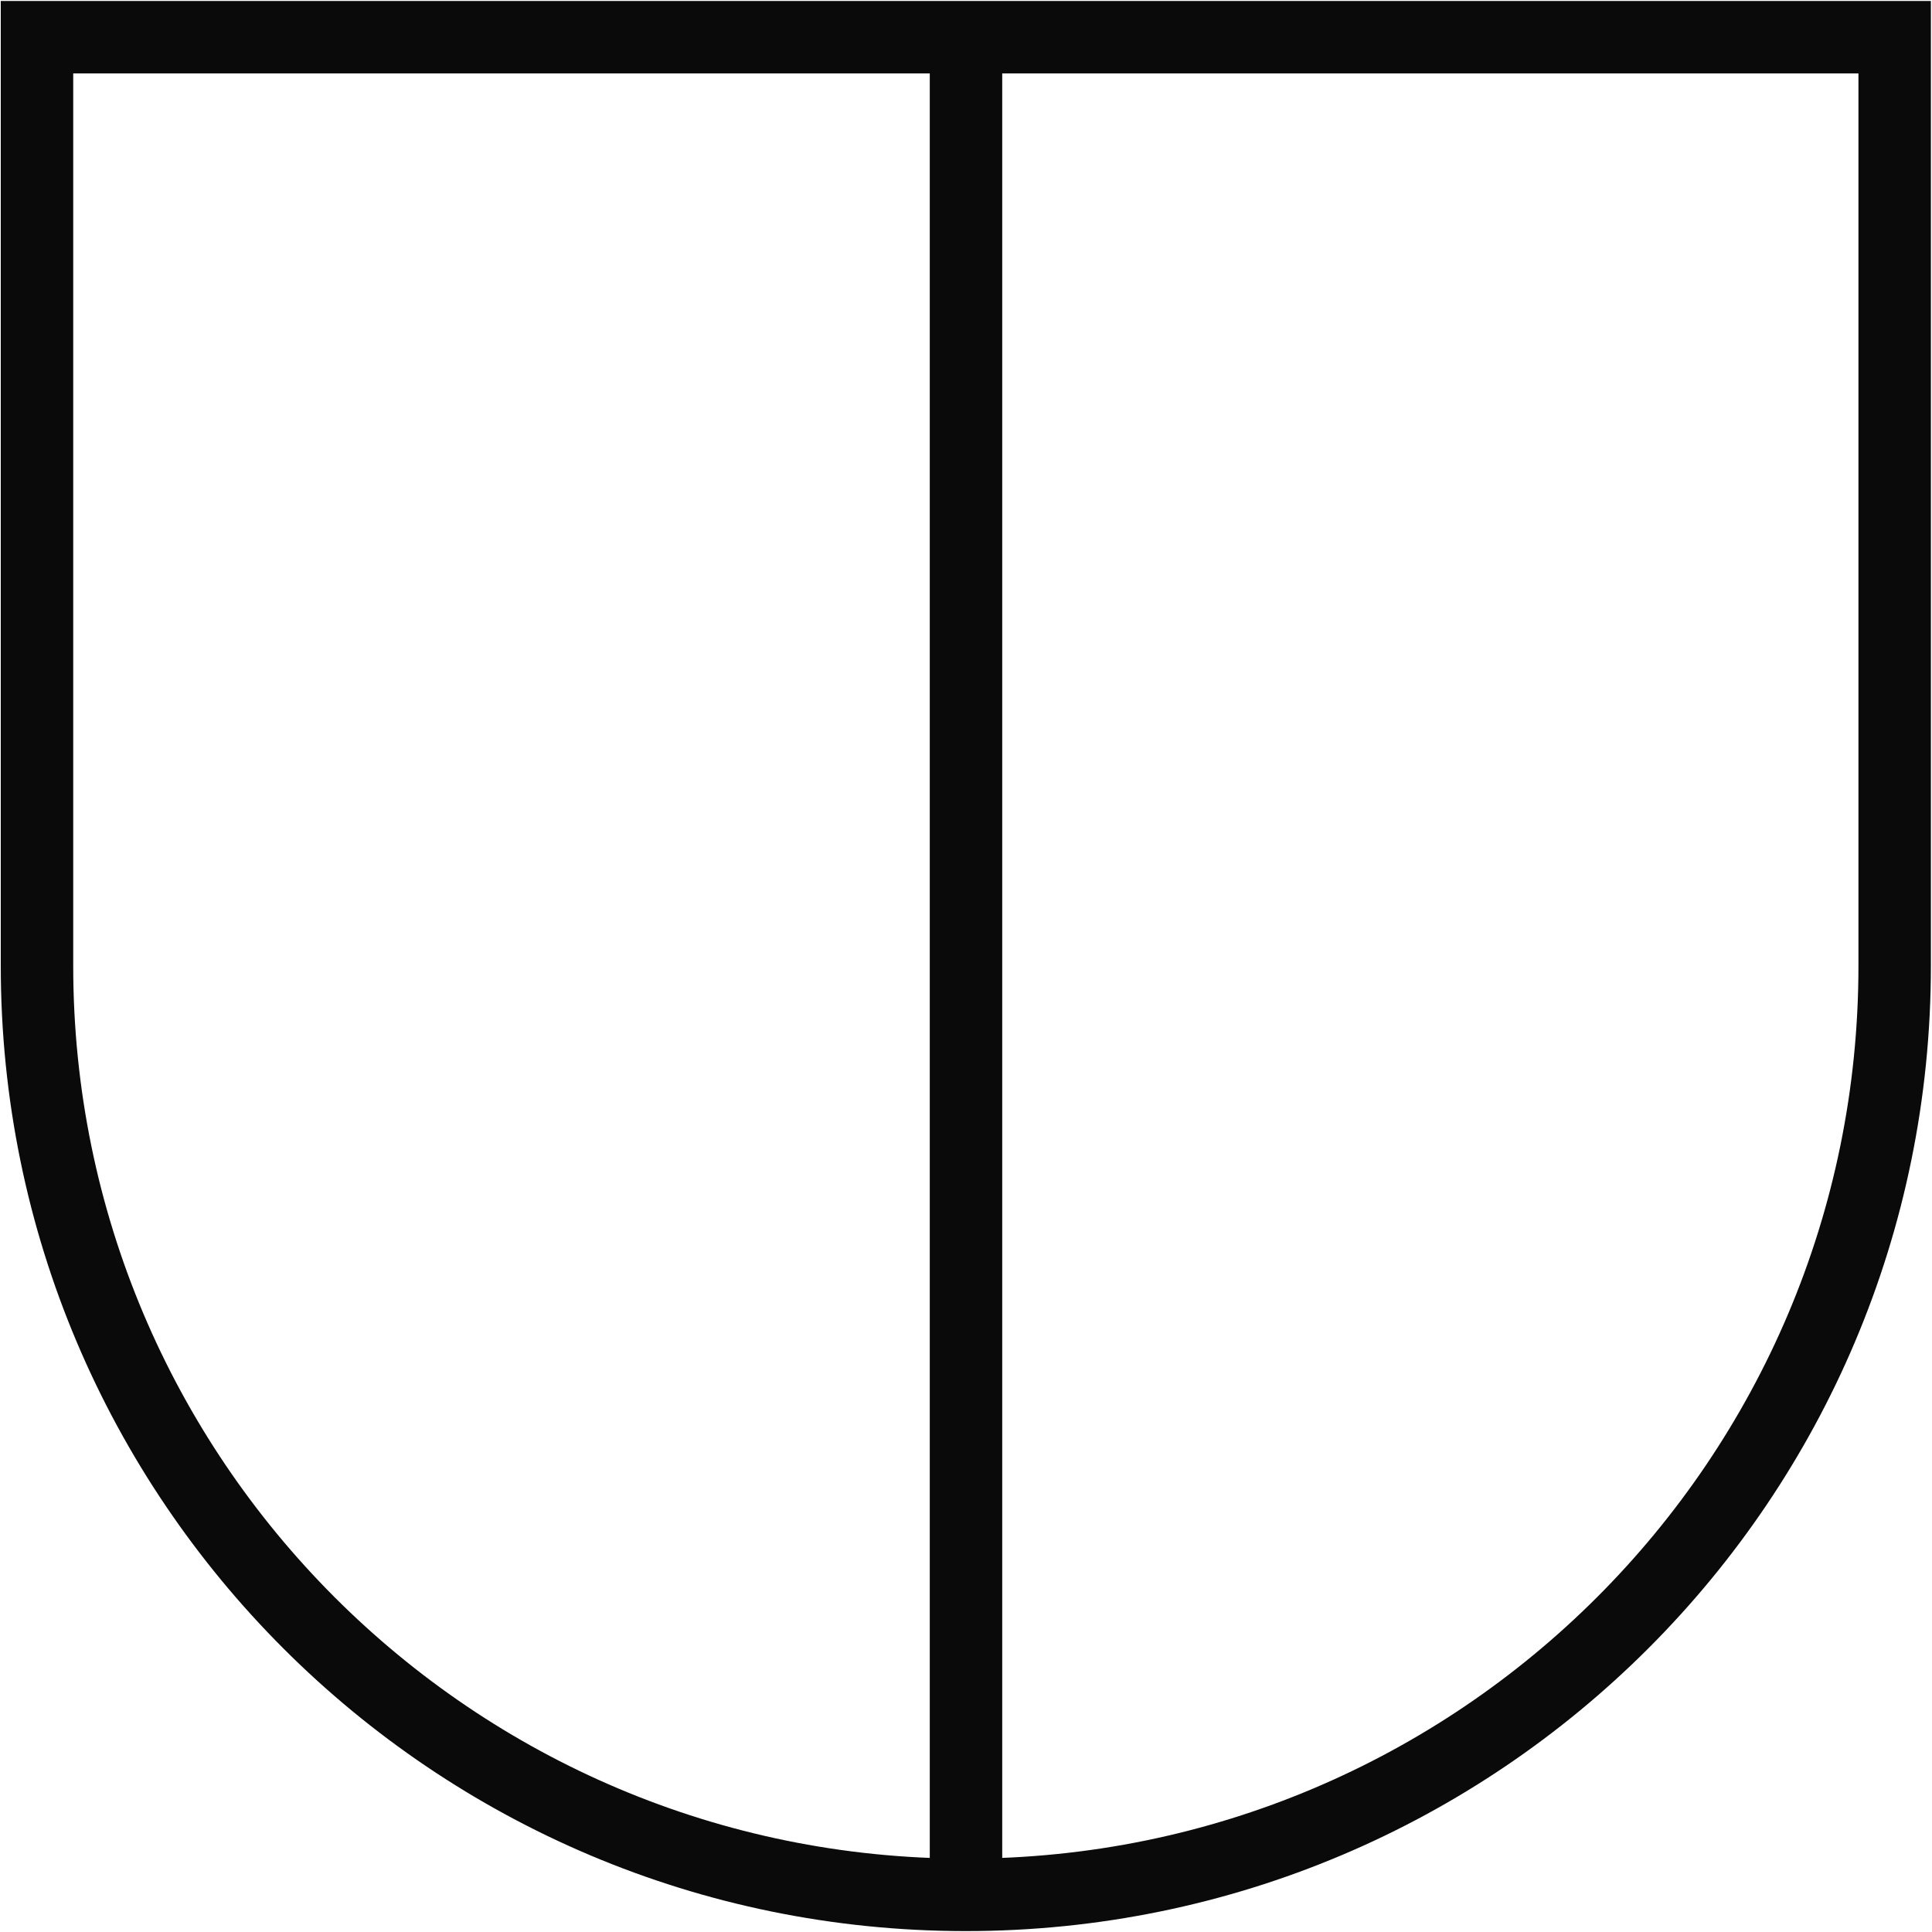 <svg width="40" height="40" viewBox="0 0 40 40" fill="none" xmlns="http://www.w3.org/2000/svg">
<g clip-path="url(#clip0_817_4573)">
<g clip-path="url(#clip1_817_4573)">
<path d="M0.766 20C0.766 30.623 9.373 39.231 19.996 39.231C30.619 39.231 39.227 30.623 39.227 20V0.77H0.766V20Z" stroke="#0A0A0A" stroke-width="1.5"/>
<path d="M20 0.77V39.231" stroke="#0A0A0A" stroke-width="1.5" stroke-linejoin="round"/>
</g>
</g>
<defs>
<clipPath id="clip0_817_4573">
<rect width="40" height="40" fill="white"/>
</clipPath>
<clipPath id="clip1_817_4573">
<rect width="40" height="40" fill="white"/>
</clipPath>
</defs>
</svg>
